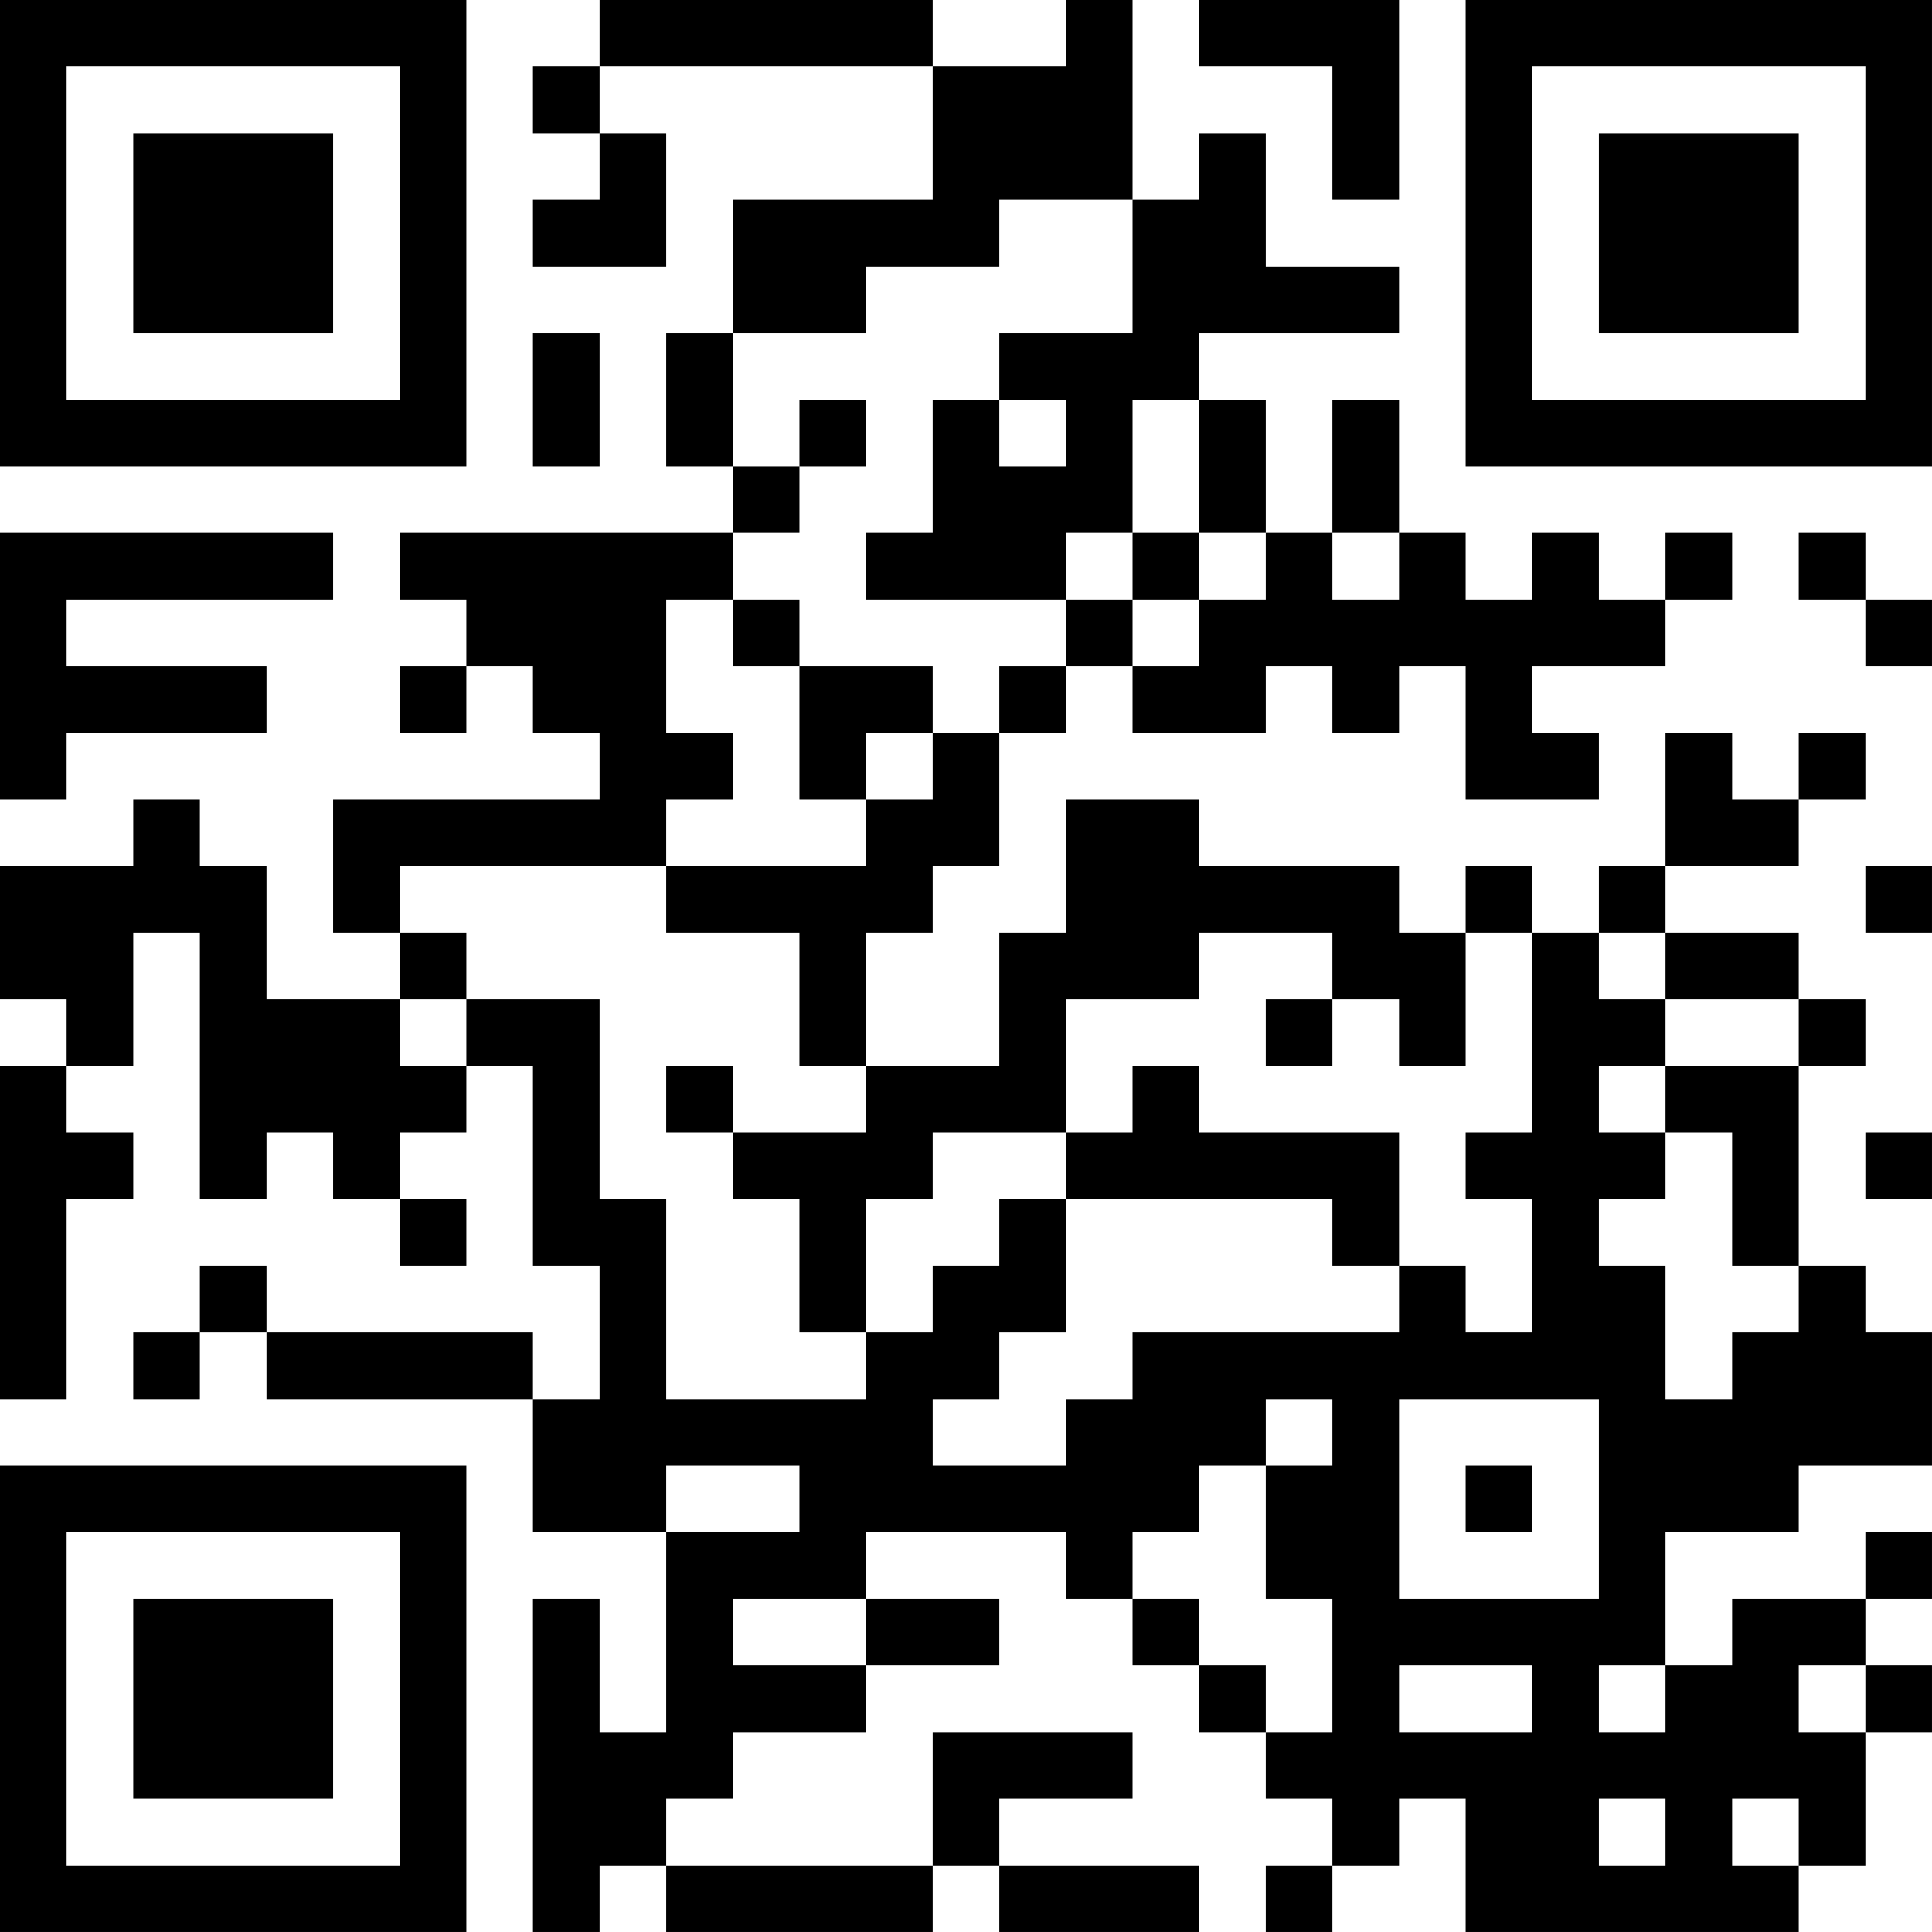 <?xml version="1.0" encoding="UTF-8"?>
<svg xmlns="http://www.w3.org/2000/svg" version="1.1" width="400" height="400" viewBox="0 0 400 400"><rect x="0" y="0" width="400" height="400" fill="#ffffff"/><g transform="scale(13.793)"><g transform="translate(0,0)"><path fill-rule="evenodd" d="M9 0L9 1L8 1L8 2L9 2L9 3L8 3L8 4L10 4L10 2L9 2L9 1L14 1L14 3L11 3L11 5L10 5L10 7L11 7L11 8L6 8L6 9L7 9L7 10L6 10L6 11L7 11L7 10L8 10L8 11L9 11L9 12L5 12L5 14L6 14L6 15L4 15L4 13L3 13L3 12L2 12L2 13L0 13L0 15L1 15L1 16L0 16L0 21L1 21L1 18L2 18L2 17L1 17L1 16L2 16L2 14L3 14L3 18L4 18L4 17L5 17L5 18L6 18L6 19L7 19L7 18L6 18L6 17L7 17L7 16L8 16L8 19L9 19L9 21L8 21L8 20L4 20L4 19L3 19L3 20L2 20L2 21L3 21L3 20L4 20L4 21L8 21L8 23L10 23L10 26L9 26L9 24L8 24L8 29L9 29L9 28L10 28L10 29L14 29L14 28L15 28L15 29L18 29L18 28L15 28L15 27L17 27L17 26L14 26L14 28L10 28L10 27L11 27L11 26L13 26L13 25L15 25L15 24L13 24L13 23L16 23L16 24L17 24L17 25L18 25L18 26L19 26L19 27L20 27L20 28L19 28L19 29L20 29L20 28L21 28L21 27L22 27L22 29L27 29L27 28L28 28L28 26L29 26L29 25L28 25L28 24L29 24L29 23L28 23L28 24L26 24L26 25L25 25L25 23L27 23L27 22L29 22L29 20L28 20L28 19L27 19L27 16L28 16L28 15L27 15L27 14L25 14L25 13L27 13L27 12L28 12L28 11L27 11L27 12L26 12L26 11L25 11L25 13L24 13L24 14L23 14L23 13L22 13L22 14L21 14L21 13L18 13L18 12L16 12L16 14L15 14L15 16L13 16L13 14L14 14L14 13L15 13L15 11L16 11L16 10L17 10L17 11L19 11L19 10L20 10L20 11L21 11L21 10L22 10L22 12L24 12L24 11L23 11L23 10L25 10L25 9L26 9L26 8L25 8L25 9L24 9L24 8L23 8L23 9L22 9L22 8L21 8L21 6L20 6L20 8L19 8L19 6L18 6L18 5L21 5L21 4L19 4L19 2L18 2L18 3L17 3L17 0L16 0L16 1L14 1L14 0ZM18 0L18 1L20 1L20 3L21 3L21 0ZM15 3L15 4L13 4L13 5L11 5L11 7L12 7L12 8L11 8L11 9L10 9L10 11L11 11L11 12L10 12L10 13L6 13L6 14L7 14L7 15L6 15L6 16L7 16L7 15L9 15L9 18L10 18L10 21L13 21L13 20L14 20L14 19L15 19L15 18L16 18L16 20L15 20L15 21L14 21L14 22L16 22L16 21L17 21L17 20L21 20L21 19L22 19L22 20L23 20L23 18L22 18L22 17L23 17L23 14L22 14L22 16L21 16L21 15L20 15L20 14L18 14L18 15L16 15L16 17L14 17L14 18L13 18L13 20L12 20L12 18L11 18L11 17L13 17L13 16L12 16L12 14L10 14L10 13L13 13L13 12L14 12L14 11L15 11L15 10L16 10L16 9L17 9L17 10L18 10L18 9L19 9L19 8L18 8L18 6L17 6L17 8L16 8L16 9L13 9L13 8L14 8L14 6L15 6L15 7L16 7L16 6L15 6L15 5L17 5L17 3ZM8 5L8 7L9 7L9 5ZM12 6L12 7L13 7L13 6ZM0 8L0 12L1 12L1 11L4 11L4 10L1 10L1 9L5 9L5 8ZM17 8L17 9L18 9L18 8ZM20 8L20 9L21 9L21 8ZM27 8L27 9L28 9L28 10L29 10L29 9L28 9L28 8ZM11 9L11 10L12 10L12 12L13 12L13 11L14 11L14 10L12 10L12 9ZM28 13L28 14L29 14L29 13ZM24 14L24 15L25 15L25 16L24 16L24 17L25 17L25 18L24 18L24 19L25 19L25 21L26 21L26 20L27 20L27 19L26 19L26 17L25 17L25 16L27 16L27 15L25 15L25 14ZM19 15L19 16L20 16L20 15ZM10 16L10 17L11 17L11 16ZM17 16L17 17L16 17L16 18L20 18L20 19L21 19L21 17L18 17L18 16ZM28 17L28 18L29 18L29 17ZM19 21L19 22L18 22L18 23L17 23L17 24L18 24L18 25L19 25L19 26L20 26L20 24L19 24L19 22L20 22L20 21ZM21 21L21 24L24 24L24 21ZM10 22L10 23L12 23L12 22ZM22 22L22 23L23 23L23 22ZM11 24L11 25L13 25L13 24ZM21 25L21 26L23 26L23 25ZM24 25L24 26L25 26L25 25ZM27 25L27 26L28 26L28 25ZM24 27L24 28L25 28L25 27ZM26 27L26 28L27 28L27 27ZM0 0L0 7L7 7L7 0ZM1 1L1 6L6 6L6 1ZM2 2L2 5L5 5L5 2ZM22 0L22 7L29 7L29 0ZM23 1L23 6L28 6L28 1ZM24 2L24 5L27 5L27 2ZM0 22L0 29L7 29L7 22ZM1 23L1 28L6 28L6 23ZM2 24L2 27L5 27L5 24Z" fill="#000000"/></g></g></svg>
